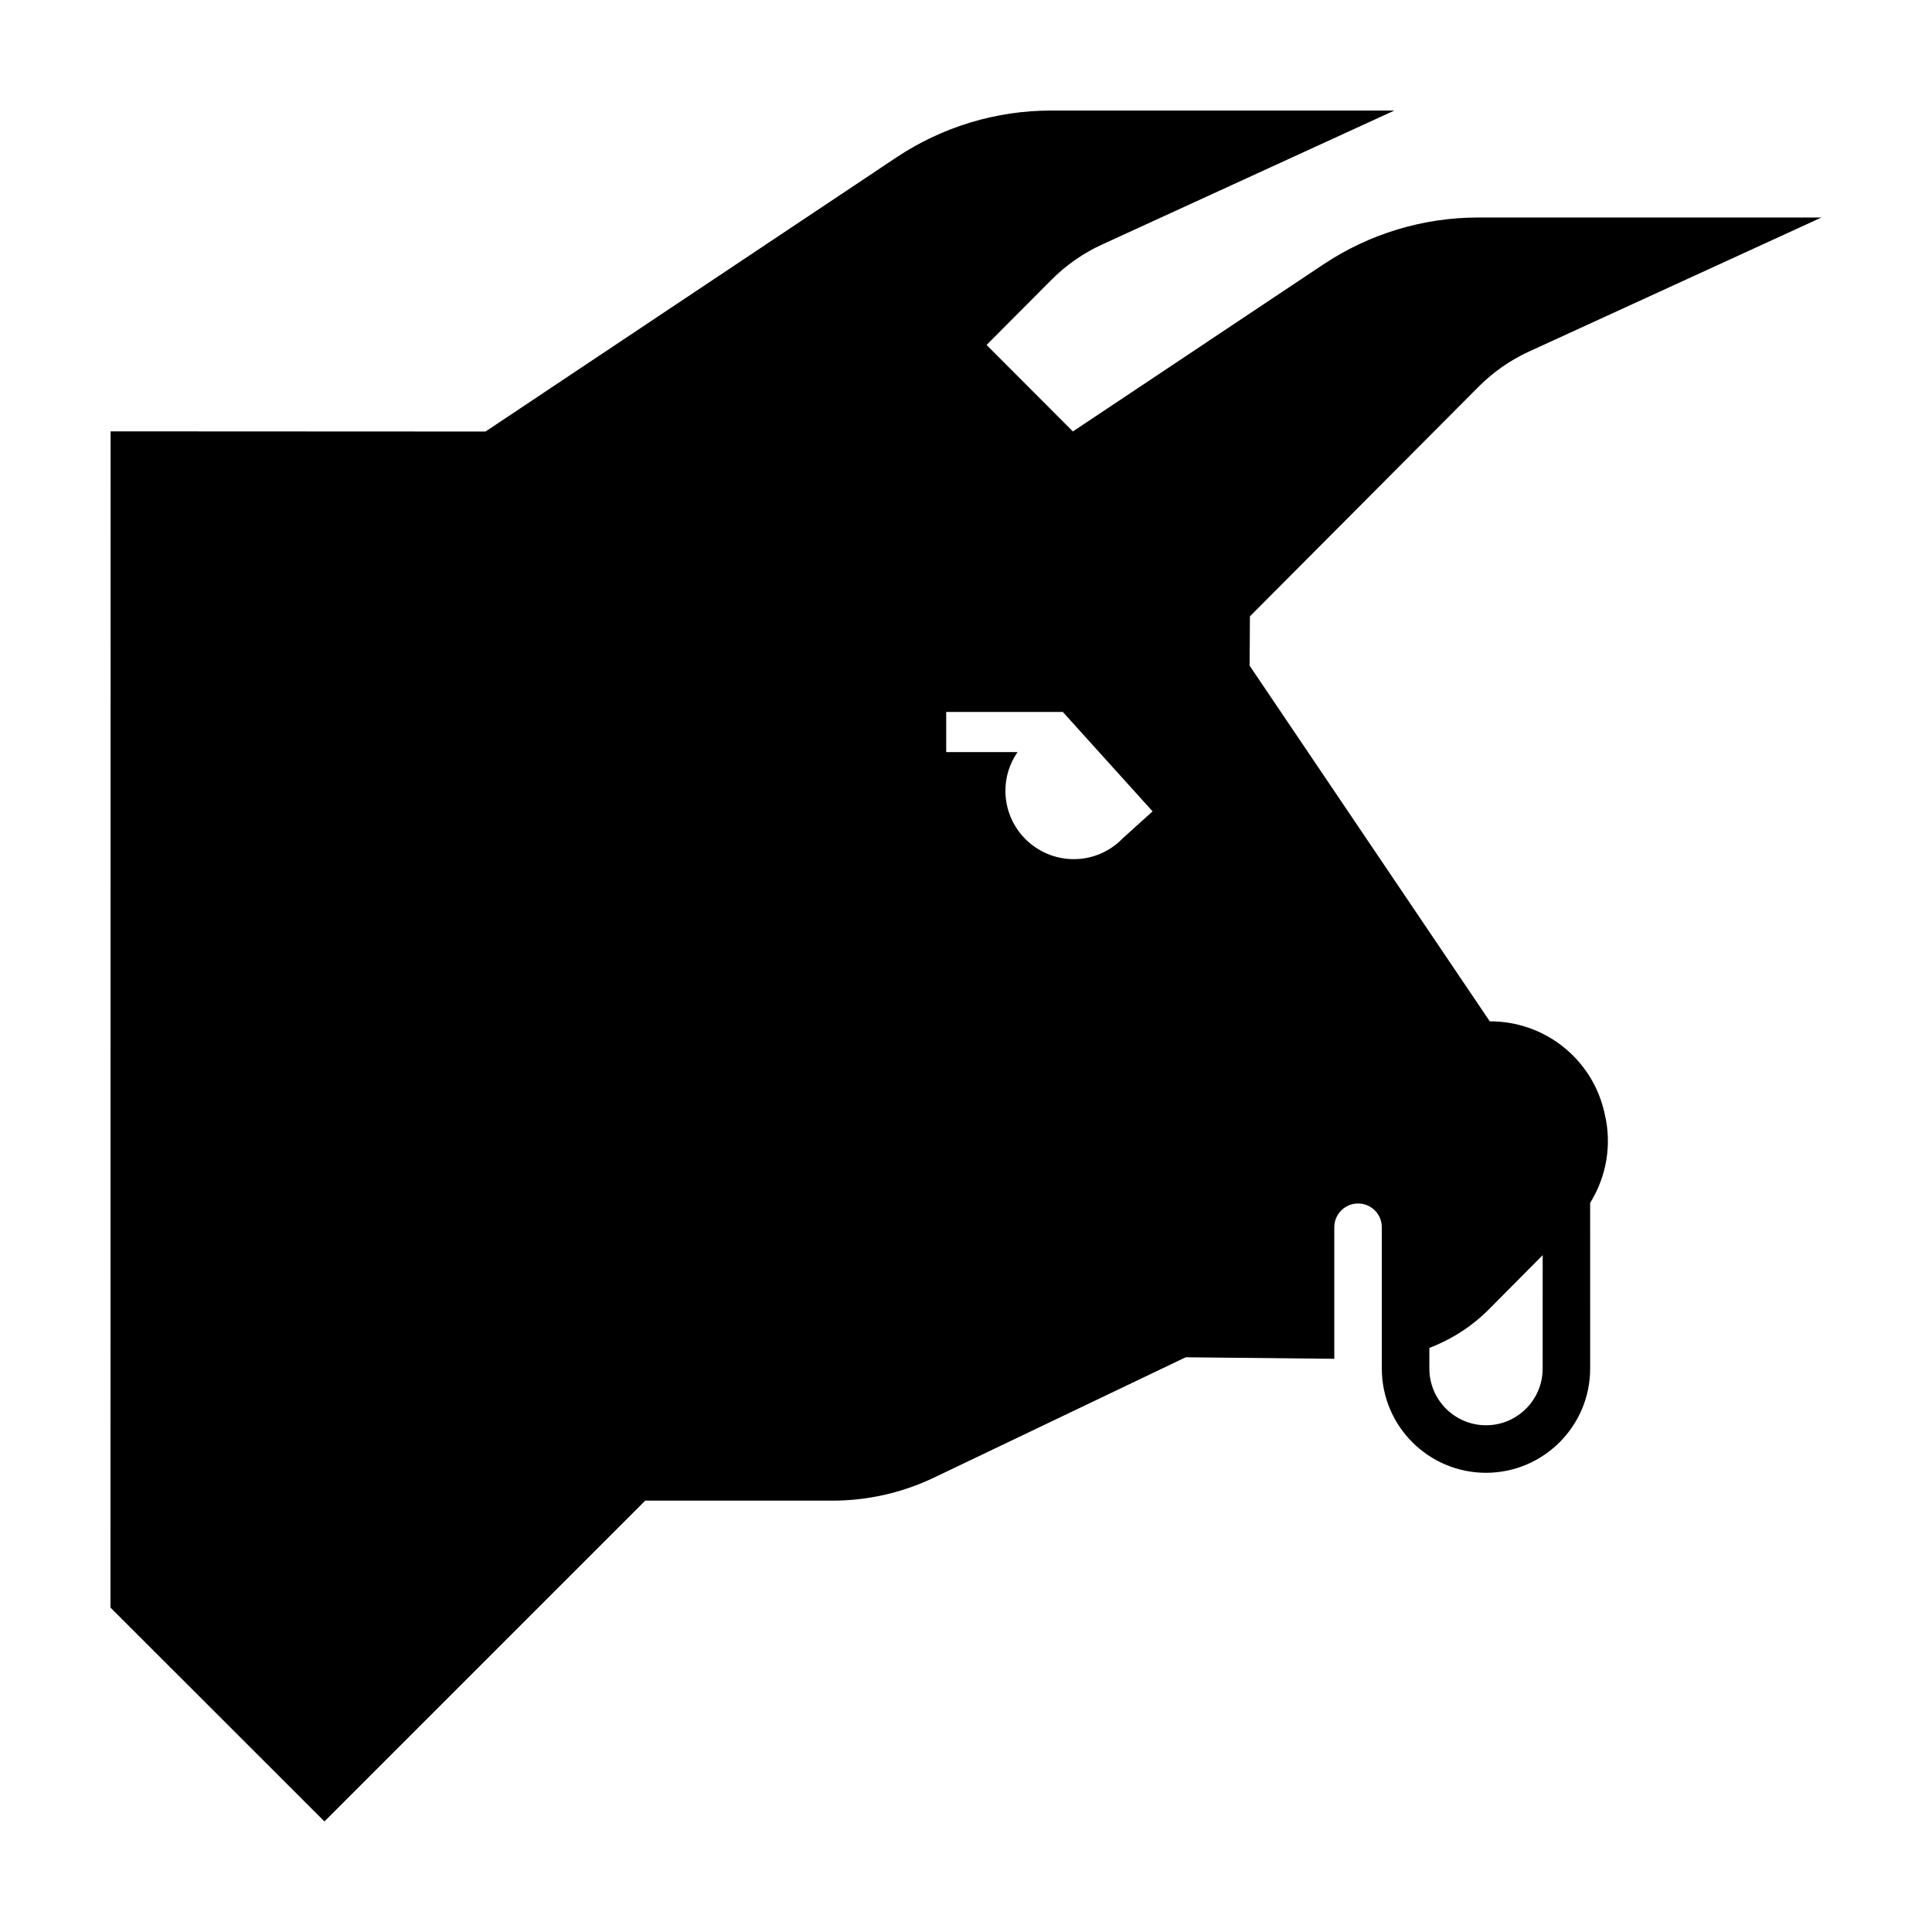 <?xml version="1.0" encoding="UTF-8"?>
<!-- Uploaded to: ICON Repo, www.iconrepo.com, Generator: ICON Repo Mixer Tools -->
<svg fill="#000000" width="800px" height="800px" version="1.1" viewBox="144 144 512 512" xmlns="http://www.w3.org/2000/svg">
 <path d="m569.11 438.52c-3.316-14.035-15.879-23.926-30.305-23.852l-63.641-94.254 0.074-13.074 60.633-60.879c3.856-3.875 8.375-7.023 13.34-9.301l77.496-35.52h-90.961c-14.602 0-28.867 4.324-41.016 12.418l-66.406 44.281-22.871-22.918 17.23-17.301c3.856-3.875 8.375-7.023 13.34-9.301l77.5-35.523h-90.949c-14.605 0-28.879 4.328-41.031 12.43l-108.88 72.637-99.352-0.047-0.035 311.71 56.707 56.672 85.012-85.012h49.602c9.32 0 18.52-2.086 26.93-6.106l66.695-31.887 39.379 0.402v-34.863c0-3.477 2.82-6.297 6.297-6.297s6.297 2.82 6.297 6.297v37.562c0.055 15.176 12.414 27.512 27.605 27.512 15.227 0 27.609-12.391 27.609-27.609l-0.004-43.922c4.309-6.926 5.805-15.348 3.883-23.461zm-127.47-72.453c-3.293 3.445-7.91 5.617-13.059 5.617-10.016 0-18.137-8.121-18.137-18.137 0-3.812 1.203-7.324 3.219-10.242h-18.91v-10.625h30.91l23.785 26.34zm111.18 140.63c0 8.281-6.734 15.012-15.012 15.012s-15.012-6.734-15.012-15.012v-5.488c5.871-2.242 11.273-5.684 15.789-10.23l14.242-14.348z"/>
</svg>
